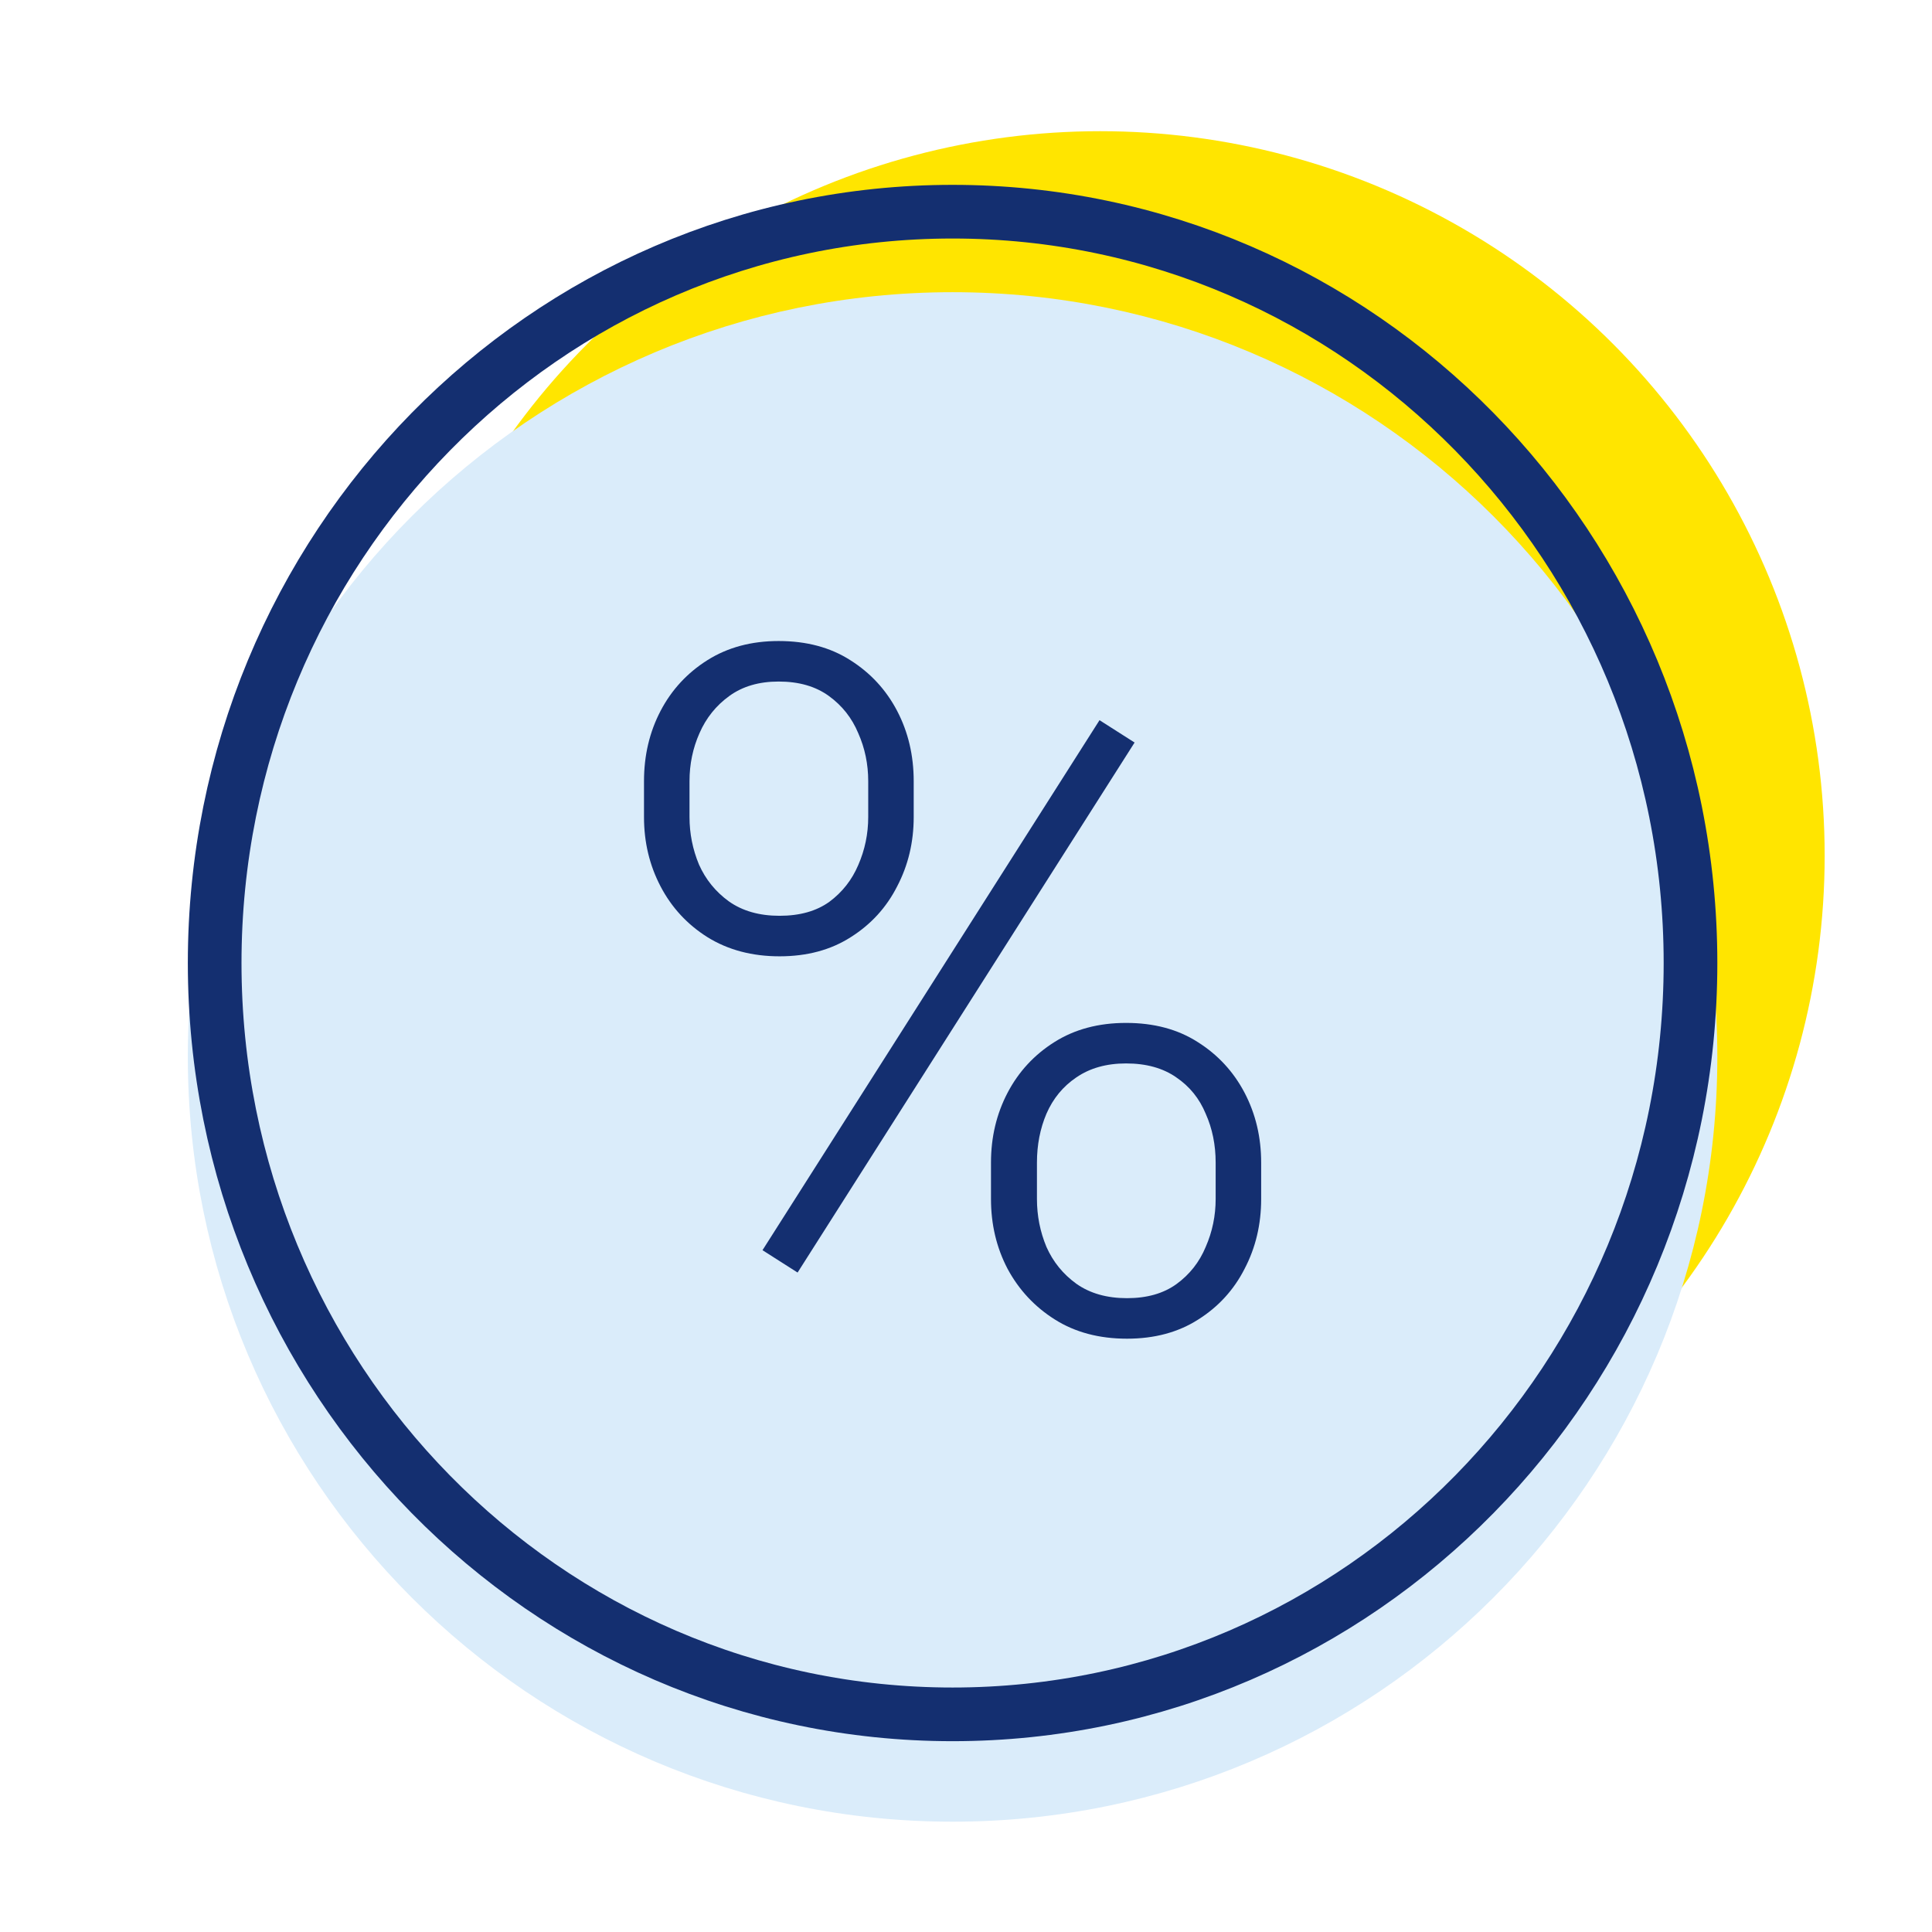 <svg width="72" height="72" viewBox="0 0 72 72" fill="none" xmlns="http://www.w3.org/2000/svg">
<circle cx="41" cy="31.889" r="27" fill="#FFE500"/>
<path d="M8 39.389C8 54.577 20.312 66.889 35.5 66.889C50.688 66.889 63 54.577 63 39.389C63 24.201 50.688 11.889 35.5 11.889C20.312 11.889 8 24.201 8 39.389Z" fill="#DAECFA" stroke="#DAECFA" stroke-width="2" stroke-linecap="round" stroke-linejoin="round"/>
<path d="M8 35.889C8 51.353 20.312 63.889 35.5 63.889C50.688 63.889 63 51.353 63 35.889C63 20.425 50.688 7.889 35.5 7.889C20.312 7.889 8 20.425 8 35.889Z" stroke="#142F70" stroke-width="2" stroke-linecap="round" stroke-linejoin="round"/>
<path d="M24 30.449V29.113C24 28.153 24.206 27.279 24.618 26.492C25.03 25.705 25.613 25.075 26.367 24.6C27.121 24.126 28.004 23.889 29.017 23.889C30.053 23.889 30.942 24.126 31.684 24.6C32.438 25.075 33.021 25.705 33.433 26.492C33.845 27.279 34.051 28.153 34.051 29.113V30.449C34.051 31.387 33.845 32.249 33.433 33.035C33.033 33.822 32.456 34.453 31.702 34.927C30.96 35.402 30.077 35.639 29.052 35.639C28.028 35.639 27.133 35.402 26.367 34.927C25.613 34.453 25.03 33.822 24.618 33.035C24.206 32.249 24 31.387 24 30.449ZM25.696 29.113V30.449C25.696 31.063 25.814 31.653 26.049 32.22C26.297 32.775 26.667 33.232 27.162 33.591C27.669 33.95 28.299 34.129 29.052 34.129C29.806 34.129 30.424 33.955 30.907 33.608C31.39 33.25 31.749 32.792 31.985 32.237C32.232 31.67 32.356 31.074 32.356 30.449V29.113C32.356 28.477 32.232 27.881 31.985 27.325C31.749 26.758 31.384 26.295 30.889 25.937C30.395 25.578 29.771 25.399 29.017 25.399C28.287 25.399 27.674 25.578 27.18 25.937C26.685 26.295 26.314 26.758 26.067 27.325C25.82 27.881 25.696 28.477 25.696 29.113ZM36.931 44.682V43.328C36.931 42.379 37.137 41.511 37.549 40.724C37.961 39.938 38.544 39.307 39.298 38.833C40.052 38.358 40.941 38.121 41.965 38.121C43.002 38.121 43.891 38.358 44.633 38.833C45.387 39.307 45.969 39.938 46.382 40.724C46.794 41.511 47 42.379 47 43.328V44.682C47 45.631 46.794 46.498 46.382 47.285C45.981 48.072 45.404 48.703 44.651 49.177C43.909 49.651 43.025 49.889 42.001 49.889C40.964 49.889 40.069 49.651 39.316 49.177C38.562 48.703 37.973 48.072 37.549 47.285C37.137 46.498 36.931 45.631 36.931 44.682ZM38.644 43.328V44.682C38.644 45.307 38.762 45.903 38.998 46.469C39.245 47.025 39.616 47.482 40.111 47.841C40.617 48.199 41.247 48.379 42.001 48.379C42.743 48.379 43.355 48.205 43.838 47.858C44.333 47.499 44.698 47.036 44.933 46.469C45.181 45.903 45.304 45.307 45.304 44.682V43.328C45.304 42.668 45.181 42.061 44.933 41.505C44.698 40.938 44.333 40.487 43.838 40.152C43.343 39.805 42.719 39.631 41.965 39.631C41.235 39.631 40.617 39.805 40.111 40.152C39.616 40.487 39.245 40.938 38.998 41.505C38.762 42.061 38.644 42.668 38.644 43.328ZM42.283 27.672L29.724 47.424L28.416 46.591L40.976 26.839L42.283 27.672Z" fill="#142F70"/>
</svg>
